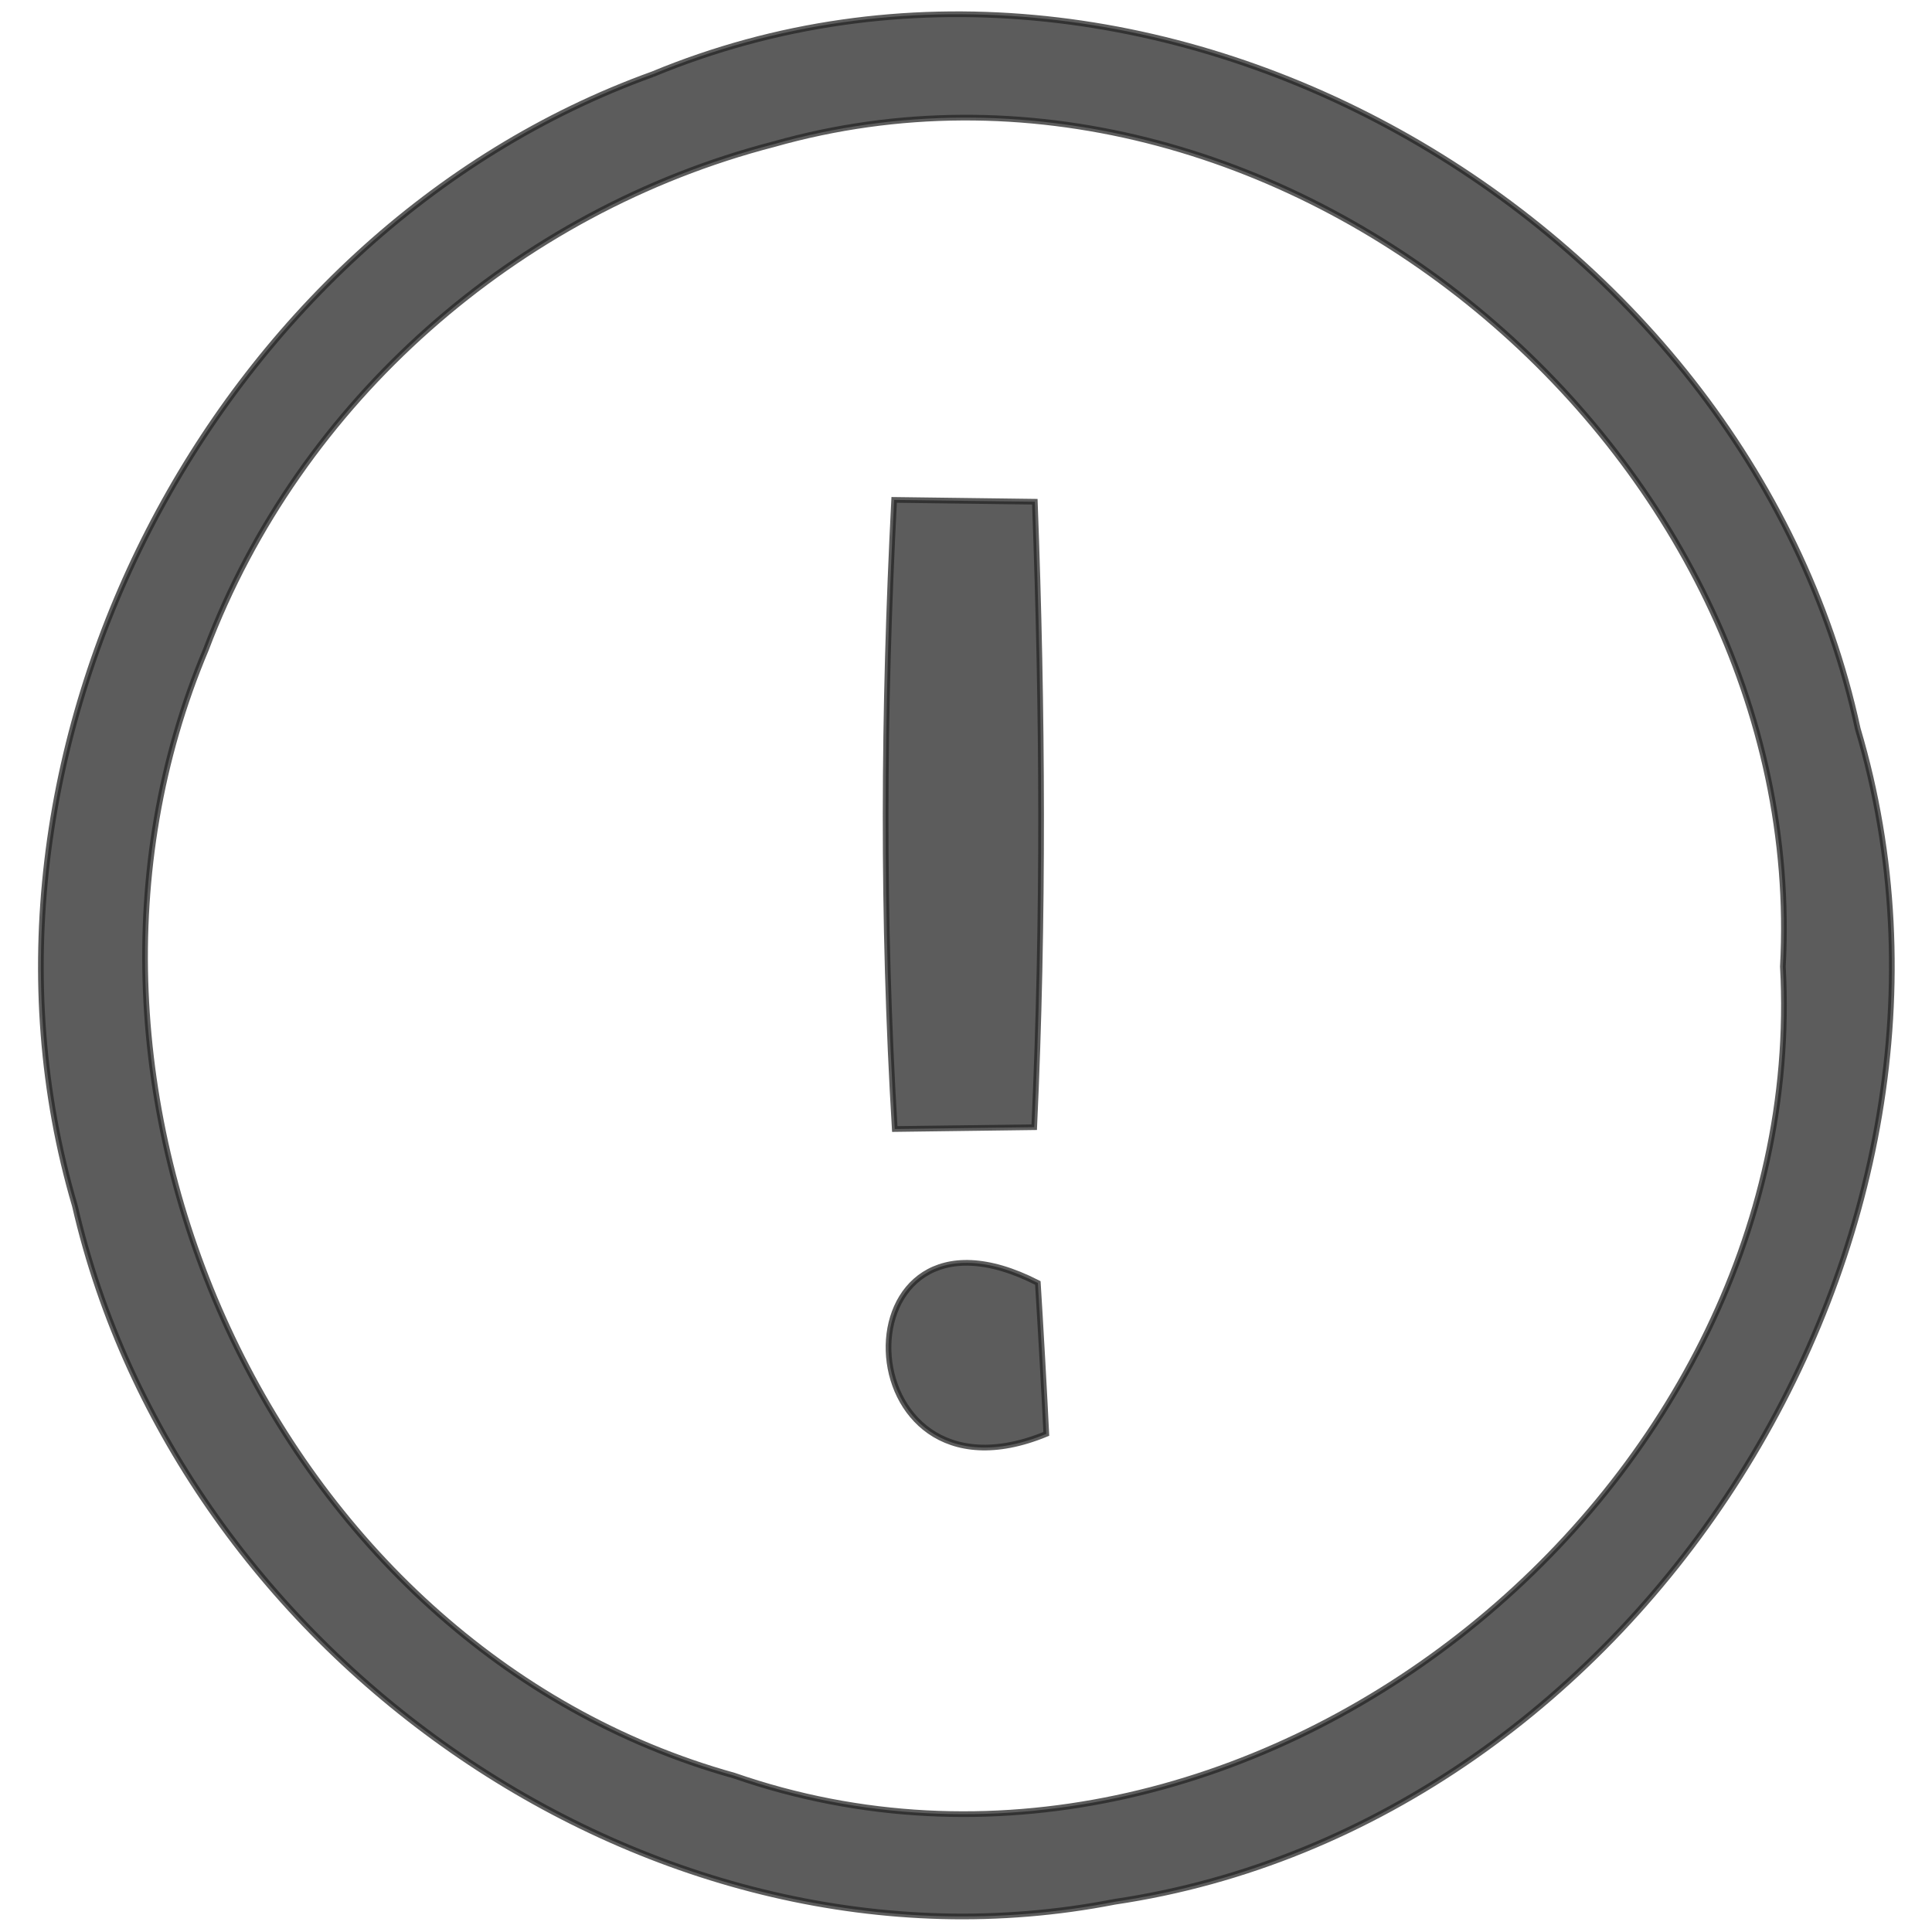 <?xml version="1.0" encoding="UTF-8" ?>
<!DOCTYPE svg PUBLIC "-//W3C//DTD SVG 1.1//EN" "http://www.w3.org/Graphics/SVG/1.1/DTD/svg11.dtd">
<svg width="43px" height="43px" viewBox="0 0 31 32" version="1.1" xmlns="http://www.w3.org/2000/svg">
<g id="#242424bd">
<path fill="#242424" stroke="#242424" stroke-width="0.094" opacity="0.74" d=" M 10.31 1.23 C 18.51 -2.17 28.43 3.57 30.27 12.07 C 32.77 20.48 26.67 30.21 17.96 31.50 C 10.34 32.99 2.45 27.43 0.74 19.97 C -1.46 12.50 3.01 3.86 10.31 1.23 M 12.31 2.39 C 8.06 3.49 4.46 6.65 2.91 10.76 C -0.14 17.99 4.01 27.28 11.66 29.41 C 20.08 32.33 29.51 24.77 29.03 16.01 C 29.49 7.49 20.63 0.03 12.31 2.39 Z" />
<path fill="#242424" stroke="#242424" stroke-width="0.094" opacity="0.74" d=" M 14.31 8.28 C 14.89 8.29 16.06 8.30 16.64 8.31 C 16.77 11.76 16.79 15.22 16.63 18.67 C 16.05 18.68 14.90 18.69 14.32 18.70 C 14.11 15.23 14.13 11.75 14.31 8.28 Z" />
<path fill="#242424" stroke="#242424" stroke-width="0.094" opacity="0.74" d=" M 16.83 23.75 C 13.43 25.15 13.31 19.52 16.69 21.25 C 16.73 21.88 16.80 23.12 16.83 23.75 Z" />
</g>
</svg>
